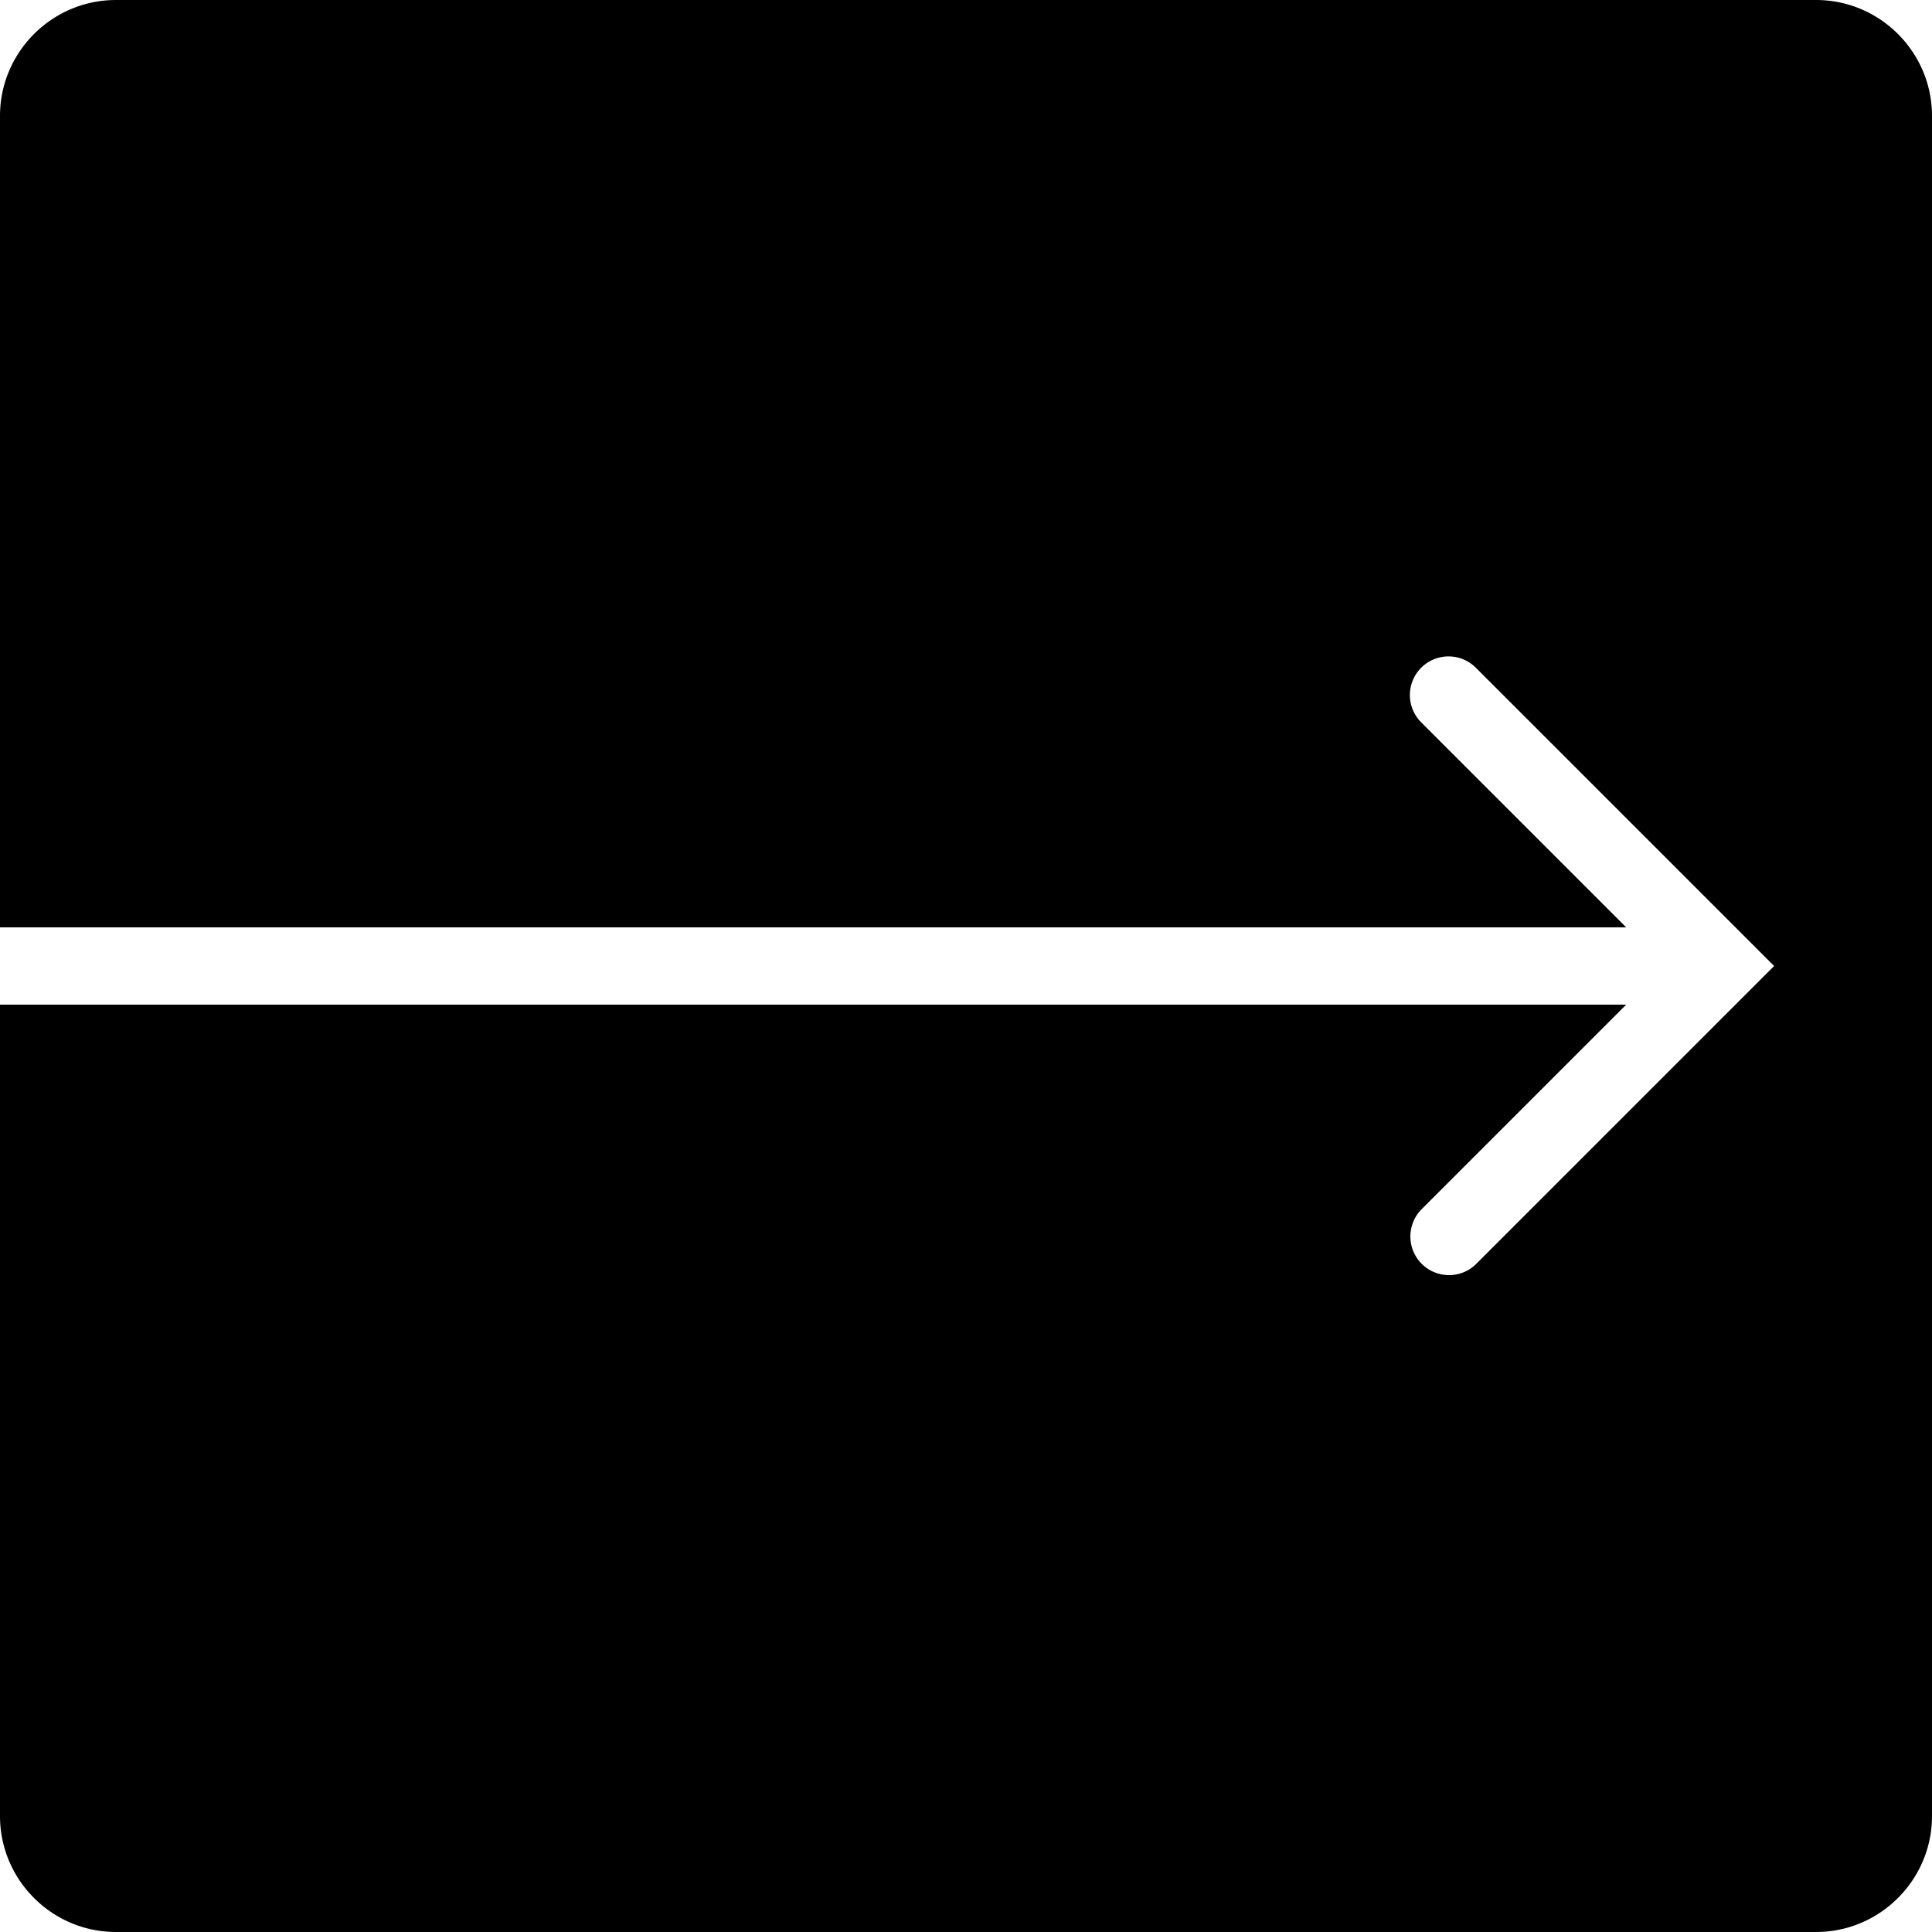 <svg xmlns="http://www.w3.org/2000/svg" viewBox="0 0 50 50"><path d="M47 0H3C1.348 0 0 1.348 0 3v21h42.086l-5.293-5.293a1 1 0 1 1 1.414-1.414L45.914 25l-7.707 7.707A.993.993 0 0 1 37.5 33a1 1 0 0 1-.707-1.707L42.086 26H0v21c0 1.652 1.348 3 3 3h44c1.652 0 3-1.348 3-3V3c0-1.652-1.348-3-3-3z"/></svg>
